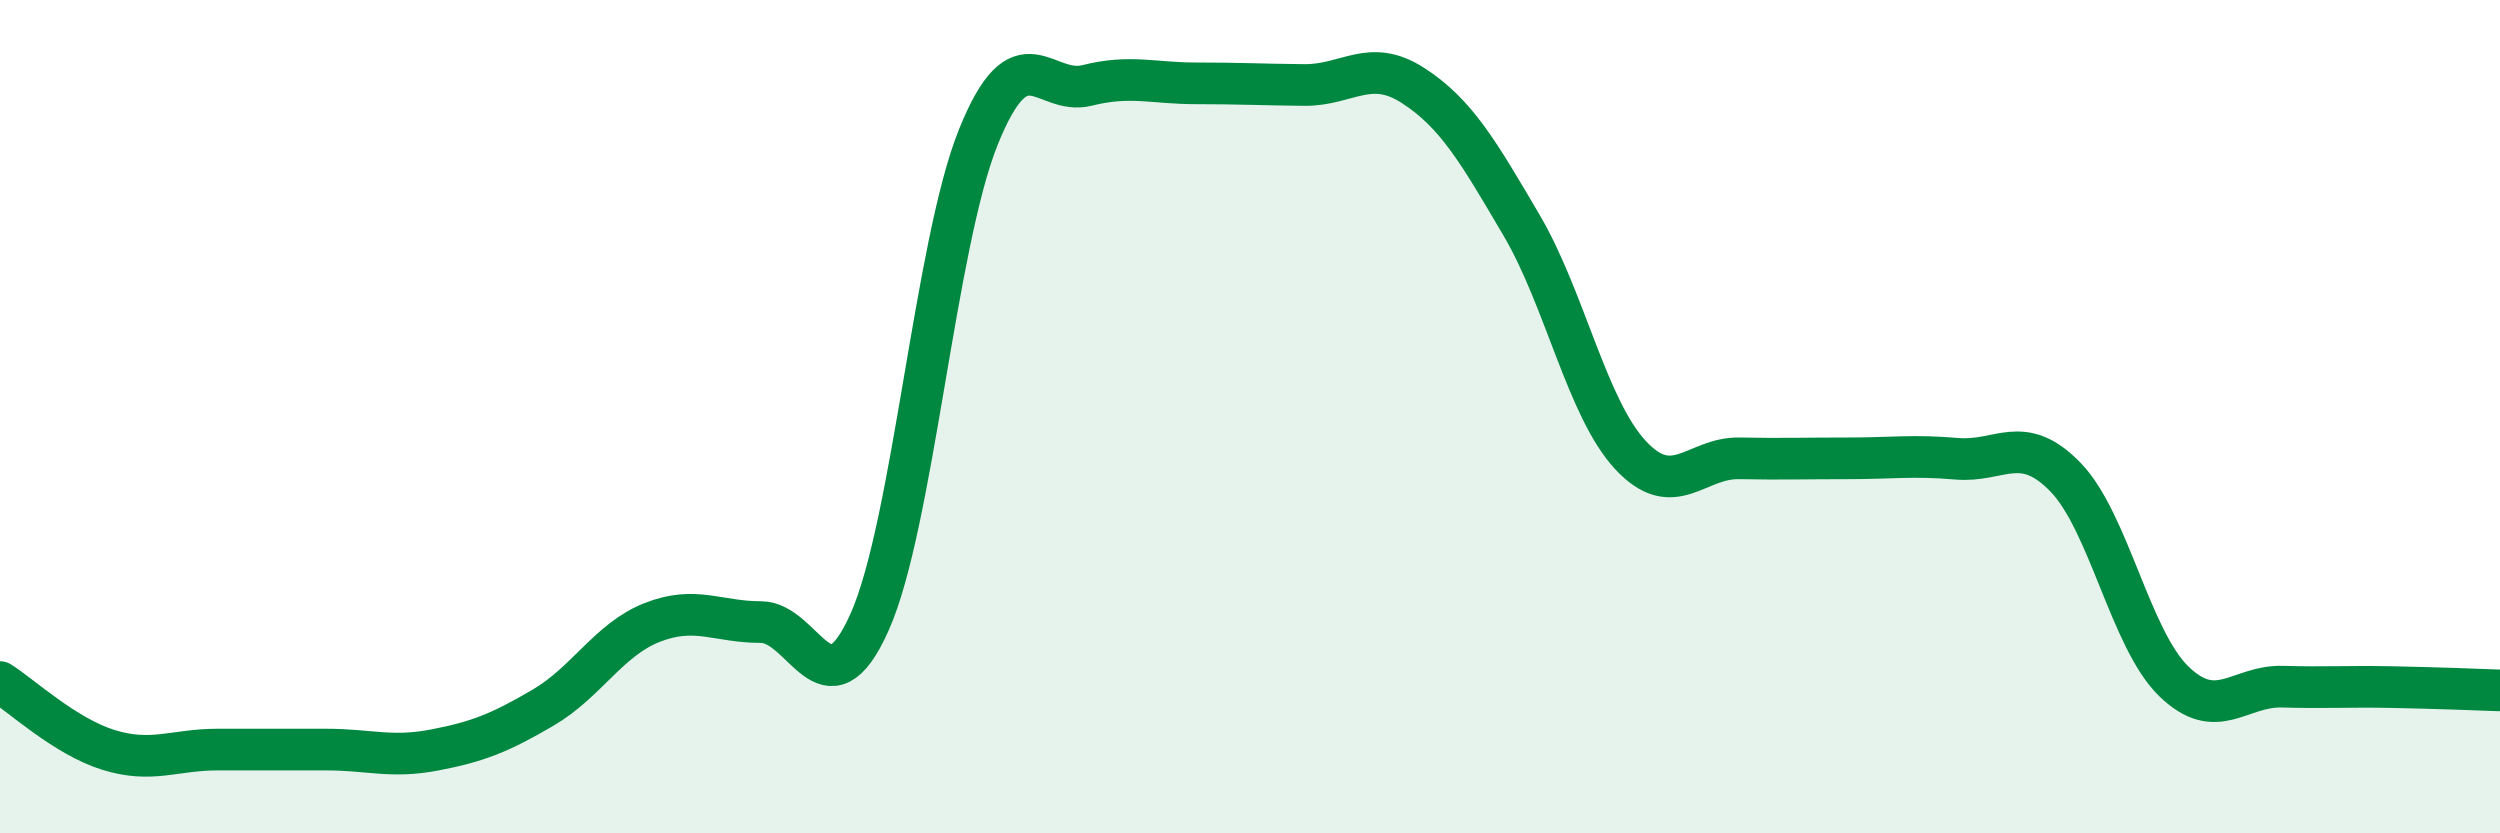 
    <svg width="60" height="20" viewBox="0 0 60 20" xmlns="http://www.w3.org/2000/svg">
      <path
        d="M 0,16.37 C 0.52,16.7 1.57,17.68 2.61,18 C 3.65,18.32 4.18,17.99 5.22,17.99 C 6.26,17.99 6.79,17.99 7.83,17.99 C 8.87,17.99 9.39,18.2 10.43,18 C 11.47,17.8 12,17.59 13.04,16.98 C 14.08,16.37 14.61,15.35 15.65,14.94 C 16.69,14.53 17.22,14.93 18.26,14.93 C 19.3,14.93 19.83,17.26 20.87,14.93 C 21.91,12.6 22.44,5.87 23.48,3.29 C 24.52,0.71 25.05,2.31 26.09,2.05 C 27.13,1.79 27.66,2 28.7,2 C 29.74,2 30.26,2.03 31.3,2.04 C 32.34,2.05 32.87,1.38 33.91,2.05 C 34.95,2.72 35.48,3.64 36.52,5.41 C 37.56,7.18 38.09,9.8 39.13,10.92 C 40.17,12.04 40.7,10.98 41.74,11 C 42.78,11.02 43.31,11 44.35,11 C 45.39,11 45.92,10.92 46.96,11.01 C 48,11.1 48.53,10.38 49.57,11.45 C 50.61,12.52 51.13,15.34 52.17,16.35 C 53.21,17.36 53.74,16.45 54.78,16.48 C 55.82,16.51 56.35,16.47 57.39,16.49 C 58.43,16.51 59.48,16.55 60,16.57L60 20L0 20Z"
        fill="#008740"
        opacity="0.1"
        stroke-linecap="round"
        stroke-linejoin="round"
      />
      <path
        d="M 0,16.37 C 0.52,16.7 1.57,17.68 2.61,18 C 3.65,18.32 4.18,17.99 5.22,17.99 C 6.26,17.99 6.79,17.99 7.83,17.99 C 8.87,17.99 9.39,18.2 10.43,18 C 11.47,17.8 12,17.59 13.04,16.98 C 14.08,16.37 14.61,15.35 15.65,14.94 C 16.69,14.53 17.22,14.93 18.26,14.93 C 19.3,14.93 19.83,17.26 20.87,14.93 C 21.91,12.6 22.44,5.87 23.48,3.29 C 24.52,0.71 25.05,2.31 26.09,2.05 C 27.13,1.79 27.66,2 28.7,2 C 29.74,2 30.26,2.03 31.3,2.04 C 32.34,2.05 32.87,1.38 33.91,2.05 C 34.95,2.72 35.48,3.64 36.52,5.41 C 37.56,7.18 38.09,9.8 39.13,10.92 C 40.17,12.04 40.7,10.98 41.74,11 C 42.78,11.02 43.31,11 44.35,11 C 45.39,11 45.92,10.92 46.96,11.01 C 48,11.1 48.53,10.38 49.57,11.45 C 50.61,12.52 51.13,15.34 52.17,16.35 C 53.21,17.36 53.74,16.45 54.78,16.48 C 55.82,16.51 56.35,16.47 57.39,16.49 C 58.43,16.51 59.48,16.55 60,16.57"
        stroke="#008740"
        stroke-width="1"
        fill="none"
        stroke-linecap="round"
        stroke-linejoin="round"
      />
    </svg>
  
